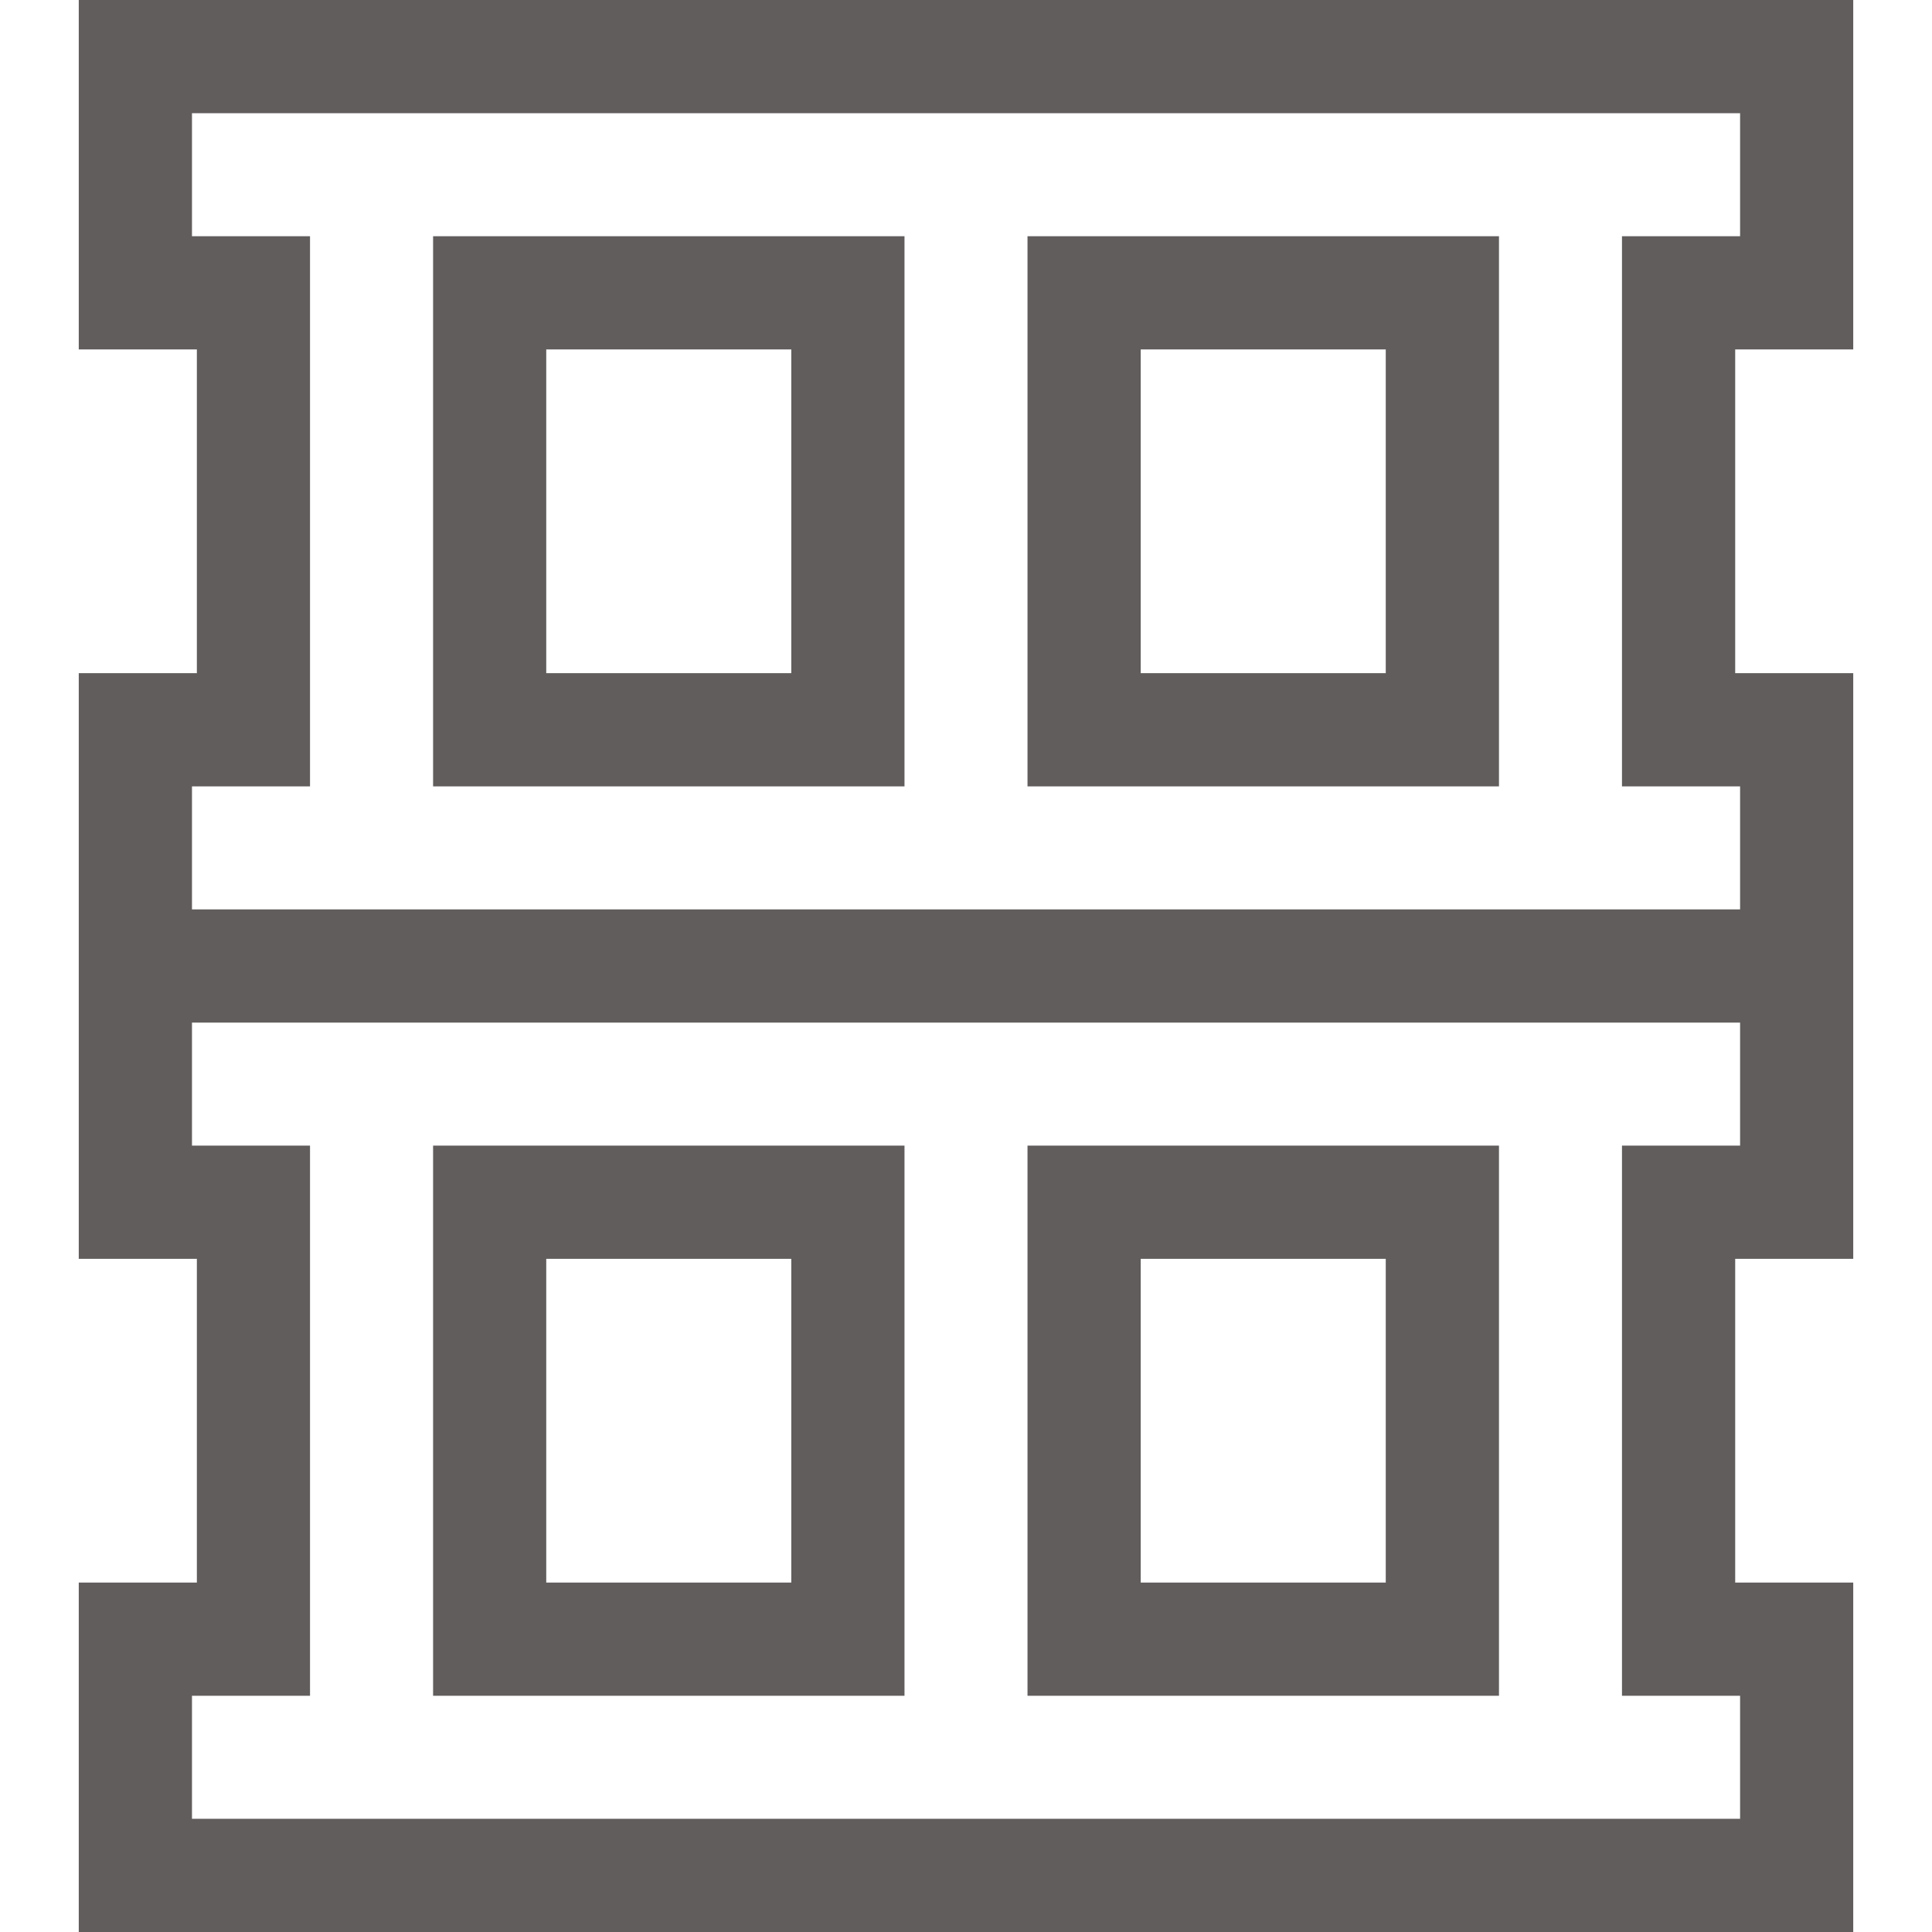 <?xml version="1.0" encoding="UTF-8"?>
<svg xmlns="http://www.w3.org/2000/svg" width="30" height="30" viewBox="0 0 30 30" fill="none">
  <g clip-path="url(#clip0_391_7183)">
    <path d="M6.725 12.211H14.045V3.668H6.725V12.211ZM8.482 5.426H12.287V10.453H8.482V5.426Z" fill="#615D5D"></path>
    <path d="M15.955 12.211H23.276V3.668H15.955V12.211ZM17.713 5.426H21.518V10.453H17.713V5.426Z" fill="#615D5D"></path>
    <path d="M28.777 5.426V0H1.223V5.426H3.057V10.453H1.223V19.547H3.057V24.574H1.223V30H28.777V24.574H26.944V19.547H28.777V10.453H26.944V5.426H28.777ZM27.02 17.789H25.186V26.332H27.02V28.242H2.981V26.332H4.814V17.789H2.981V15.879H27.02V17.789ZM27.02 12.211V14.121H2.981V12.211H4.814V3.668H2.981V1.758H27.02V3.668H25.186V12.211H27.02Z" fill="#615D5D"></path>
    <path d="M14.045 17.789H6.725V26.332H14.045L14.045 17.789ZM12.287 24.574H8.482V19.547H12.287L12.287 24.574Z" fill="#615D5D"></path>
    <path d="M23.276 17.789H15.955V26.332H23.276V17.789ZM21.518 24.574H17.713V19.547H21.518V24.574Z" fill="#615D5D"></path>
  </g>
  <defs>
    <clipPath id="clip0_391_7183">
      <rect width="30" height="30" fill="white"></rect>
    </clipPath>
  </defs>
</svg>
